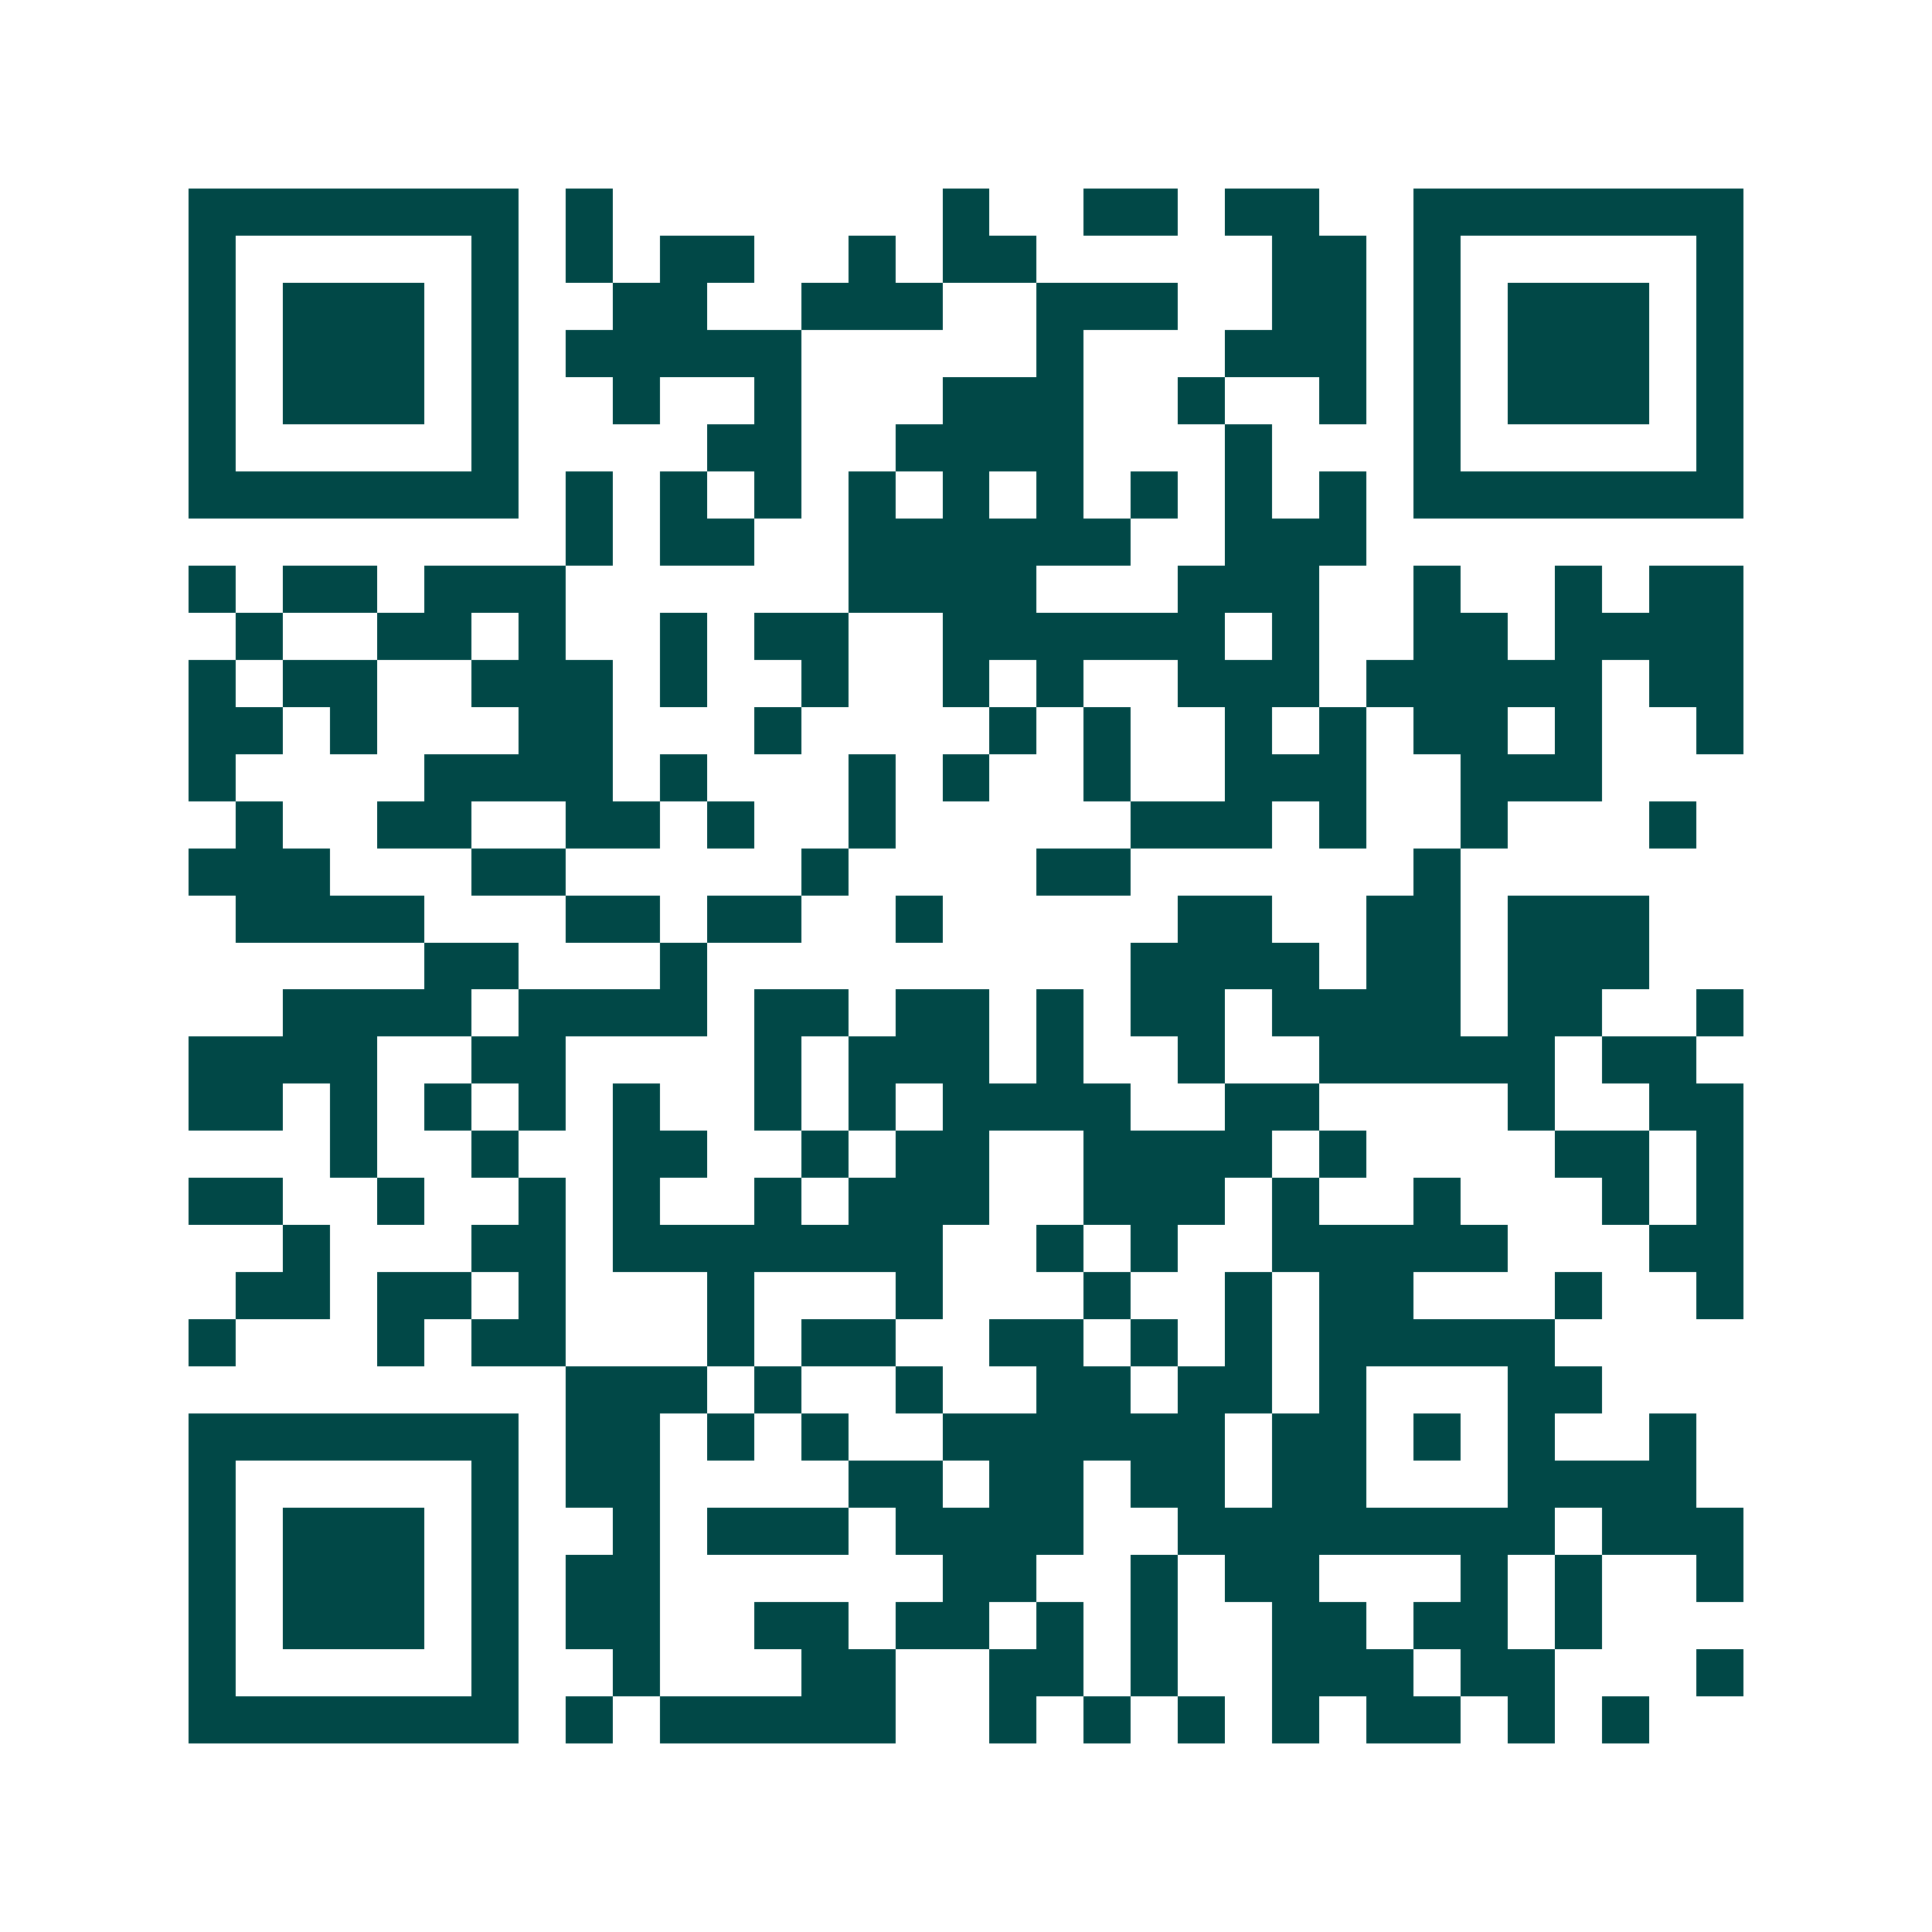 <svg xmlns="http://www.w3.org/2000/svg" width="200" height="200" viewBox="0 0 41 41" shape-rendering="crispEdges"><path fill="#ffffff" d="M0 0h41v41H0z"/><path stroke="#014847" d="M4 4.5h7m1 0h1m7 0h1m2 0h2m1 0h2m2 0h7M4 5.5h1m5 0h1m1 0h1m1 0h2m2 0h1m1 0h2m5 0h2m1 0h1m5 0h1M4 6.5h1m1 0h3m1 0h1m2 0h2m2 0h3m2 0h3m2 0h2m1 0h1m1 0h3m1 0h1M4 7.5h1m1 0h3m1 0h1m1 0h5m5 0h1m3 0h3m1 0h1m1 0h3m1 0h1M4 8.5h1m1 0h3m1 0h1m2 0h1m2 0h1m3 0h3m2 0h1m2 0h1m1 0h1m1 0h3m1 0h1M4 9.5h1m5 0h1m4 0h2m2 0h4m3 0h1m3 0h1m5 0h1M4 10.5h7m1 0h1m1 0h1m1 0h1m1 0h1m1 0h1m1 0h1m1 0h1m1 0h1m1 0h1m1 0h7M12 11.5h1m1 0h2m2 0h6m2 0h3M4 12.5h1m1 0h2m1 0h3m6 0h4m3 0h3m2 0h1m2 0h1m1 0h2M5 13.5h1m2 0h2m1 0h1m2 0h1m1 0h2m2 0h6m1 0h1m2 0h2m1 0h4M4 14.5h1m1 0h2m2 0h3m1 0h1m2 0h1m2 0h1m1 0h1m2 0h3m1 0h5m1 0h2M4 15.5h2m1 0h1m3 0h2m3 0h1m4 0h1m1 0h1m2 0h1m1 0h1m1 0h2m1 0h1m2 0h1M4 16.5h1m4 0h4m1 0h1m3 0h1m1 0h1m2 0h1m2 0h3m2 0h3M5 17.5h1m2 0h2m2 0h2m1 0h1m2 0h1m5 0h3m1 0h1m2 0h1m3 0h1M4 18.5h3m3 0h2m5 0h1m4 0h2m6 0h1M5 19.5h4m3 0h2m1 0h2m2 0h1m5 0h2m2 0h2m1 0h3M9 20.5h2m3 0h1m9 0h4m1 0h2m1 0h3M6 21.5h4m1 0h4m1 0h2m1 0h2m1 0h1m1 0h2m1 0h4m1 0h2m2 0h1M4 22.5h4m2 0h2m4 0h1m1 0h3m1 0h1m2 0h1m2 0h5m1 0h2M4 23.5h2m1 0h1m1 0h1m1 0h1m1 0h1m2 0h1m1 0h1m1 0h4m2 0h2m4 0h1m2 0h2M7 24.5h1m2 0h1m2 0h2m2 0h1m1 0h2m2 0h4m1 0h1m4 0h2m1 0h1M4 25.5h2m2 0h1m2 0h1m1 0h1m2 0h1m1 0h3m2 0h3m1 0h1m2 0h1m3 0h1m1 0h1M6 26.5h1m3 0h2m1 0h7m2 0h1m1 0h1m2 0h5m3 0h2M5 27.5h2m1 0h2m1 0h1m3 0h1m3 0h1m3 0h1m2 0h1m1 0h2m3 0h1m2 0h1M4 28.5h1m3 0h1m1 0h2m3 0h1m1 0h2m2 0h2m1 0h1m1 0h1m1 0h5M12 29.5h3m1 0h1m2 0h1m2 0h2m1 0h2m1 0h1m3 0h2M4 30.5h7m1 0h2m1 0h1m1 0h1m2 0h6m1 0h2m1 0h1m1 0h1m2 0h1M4 31.5h1m5 0h1m1 0h2m4 0h2m1 0h2m1 0h2m1 0h2m3 0h4M4 32.5h1m1 0h3m1 0h1m2 0h1m1 0h3m1 0h4m2 0h8m1 0h3M4 33.5h1m1 0h3m1 0h1m1 0h2m6 0h2m2 0h1m1 0h2m3 0h1m1 0h1m2 0h1M4 34.5h1m1 0h3m1 0h1m1 0h2m2 0h2m1 0h2m1 0h1m1 0h1m2 0h2m1 0h2m1 0h1M4 35.5h1m5 0h1m2 0h1m3 0h2m2 0h2m1 0h1m2 0h3m1 0h2m3 0h1M4 36.5h7m1 0h1m1 0h5m2 0h1m1 0h1m1 0h1m1 0h1m1 0h2m1 0h1m1 0h1"/></svg>

